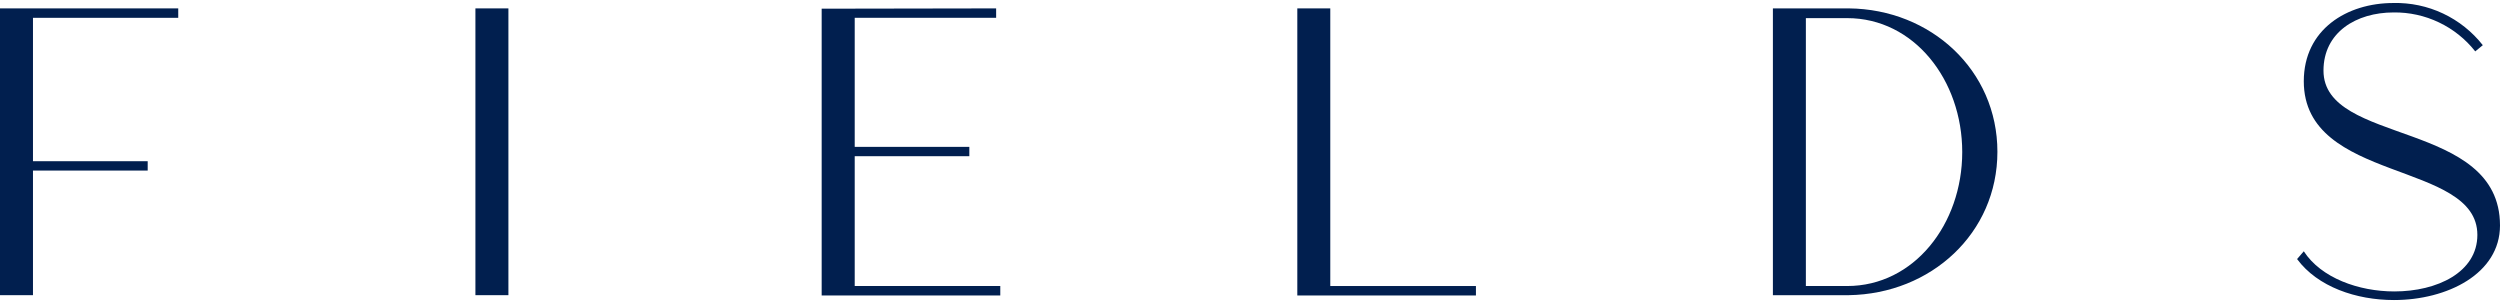 <?xml version="1.0" encoding="UTF-8"?> <svg xmlns="http://www.w3.org/2000/svg" width="132" height="16" viewBox="0 0 132 16" fill="none"><path d="M9.411 0.443V0.941H1.741V8.512H7.798V9.006H1.741V15.585H0V0.443H9.411Z" fill="#011F4F"></path><path d="M25.102 0.443H26.844V15.585H25.102V0.443Z" fill="#011F4F"></path><path d="M52.596 0.443V0.941H45.129V7.755H51.181V8.249H45.129V15.102H52.815V15.601H43.384V0.459L52.596 0.443Z" fill="#011F4F"></path><path d="M68.498 0.443H70.239V15.102H77.929V15.601H68.498V0.443Z" fill="#011F4F"></path><path d="M93.609 0.443H97.621C101.956 0.487 105.463 3.711 105.463 8.014C105.463 12.317 101.956 15.517 97.621 15.585H93.609V0.443ZM97.53 15.102C101.06 15.102 103.606 11.835 103.606 8.03C103.606 4.225 101.06 0.957 97.53 0.957H95.35V15.102H97.53Z" fill="#011F4F"></path><path d="M121.64 13.268C122.553 14.675 124.537 15.388 126.422 15.388C128.689 15.388 130.805 14.372 130.805 12.403C130.805 8.467 121.64 9.678 121.64 4.291C121.64 1.546 123.927 0.159 126.366 0.159C127.273 0.137 128.172 0.327 128.992 0.713C129.813 1.1 130.532 1.673 131.092 2.386L130.693 2.713C130.18 2.063 129.525 1.539 128.777 1.183C128.029 0.826 127.21 0.646 126.382 0.657C124.421 0.657 122.68 1.697 122.68 3.729C122.68 7.686 132 6.303 132 11.905C132 14.456 129.211 15.842 126.402 15.842C124.41 15.842 122.373 15.149 121.286 13.678L121.64 13.268Z" fill="#011F4F"></path></svg> 